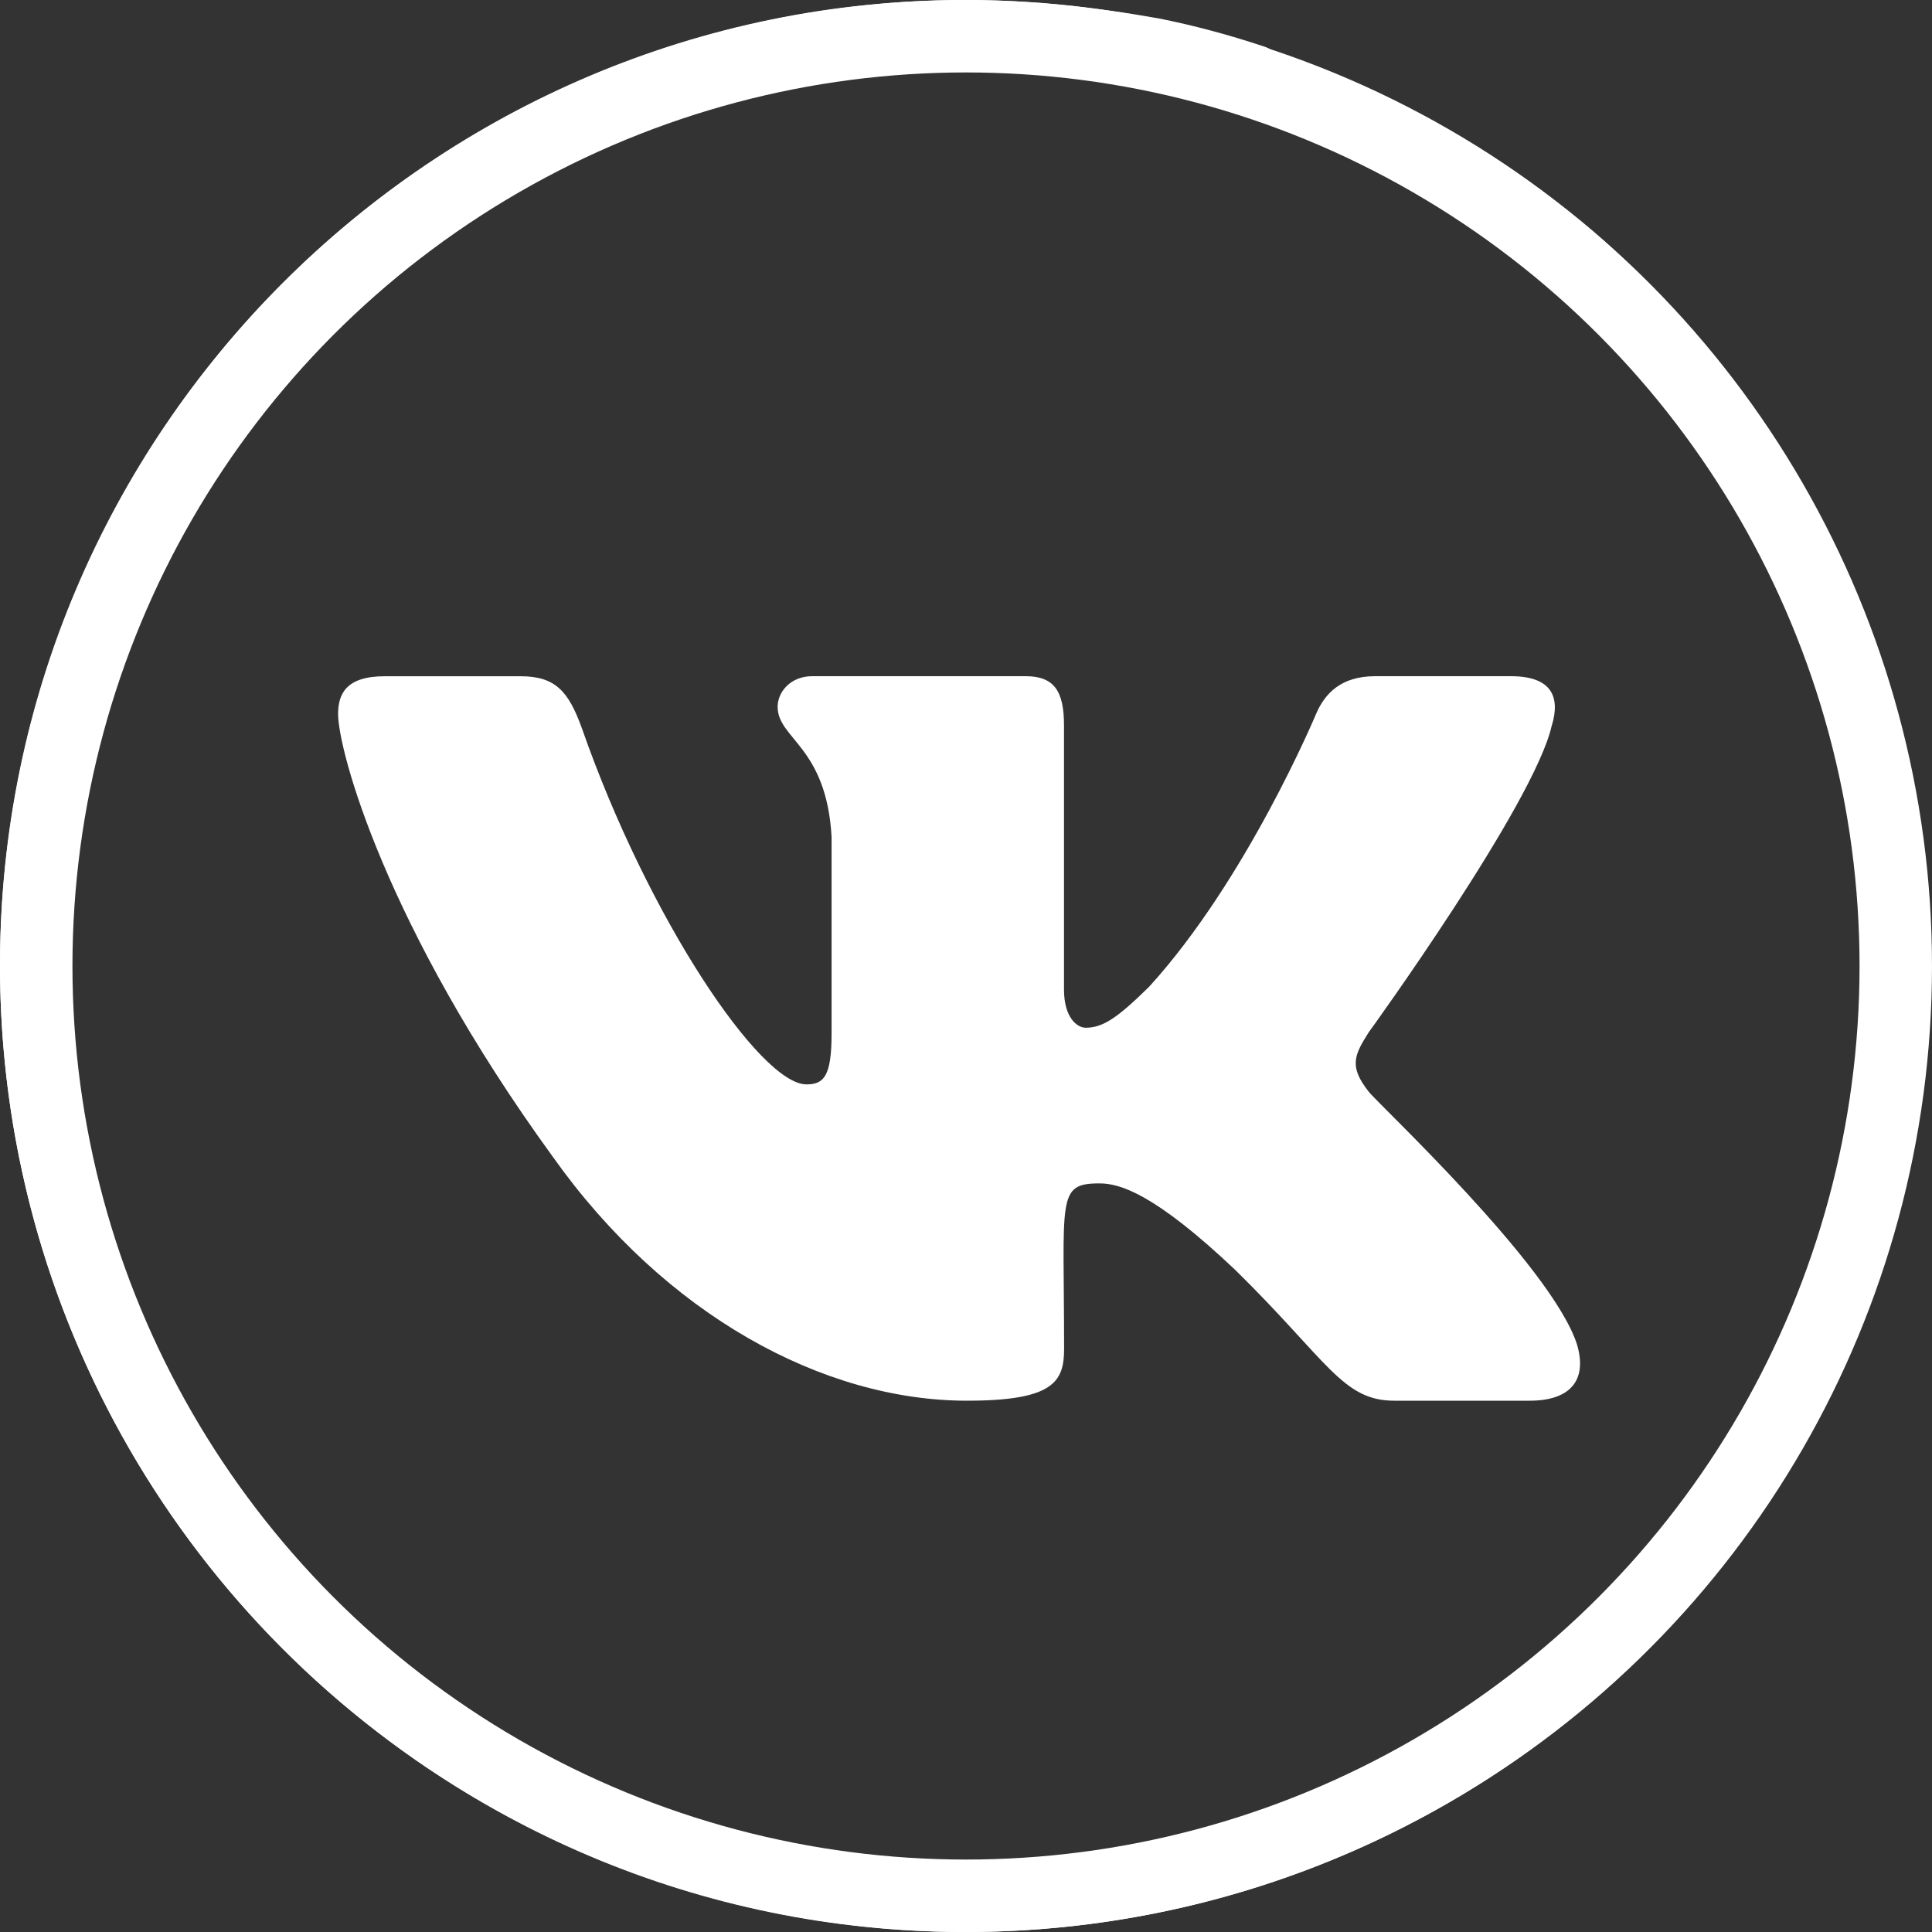 <?xml version="1.0" encoding="UTF-8"?> <svg xmlns="http://www.w3.org/2000/svg" width="40" height="40" viewBox="0 0 40 40" fill="none"><rect x="0" y="0" width="40" height="40" fill="#333333" stroke="none"/> <path d="M28.337 22.601C27.922 22.076 28.041 21.843 28.337 21.374C28.343 21.368 31.775 16.626 32.128 15.018L32.13 15.017C32.306 14.431 32.13 14 31.281 14H28.469C27.754 14 27.424 14.37 27.247 14.783C27.247 14.783 25.815 18.21 23.79 20.431C23.137 21.073 22.835 21.278 22.478 21.278C22.302 21.278 22.029 21.073 22.029 20.486V15.017C22.029 14.314 21.829 14 21.236 14H16.815C16.366 14 16.1 14.328 16.1 14.633C16.1 15.3 17.112 15.453 17.217 17.328V21.396C17.217 22.288 17.055 22.451 16.696 22.451C15.741 22.451 13.421 19.011 12.046 15.074C11.769 14.31 11.498 14.001 10.777 14.001H7.964C7.162 14.001 7 14.371 7 14.784C7 15.515 7.956 19.148 11.444 23.948C13.769 27.225 17.044 29 20.022 29C21.812 29 22.031 28.606 22.031 27.927C22.031 24.797 21.869 24.501 22.766 24.501C23.182 24.501 23.898 24.707 25.569 26.287C27.479 28.161 27.793 29 28.863 29H31.674C32.475 29 32.881 28.606 32.648 27.828C32.113 26.192 28.5 22.826 28.337 22.601V22.601Z" fill="white"></path> <path d="M19.976 40C8.958 40 0 31.042 0 19.976C0 8.958 8.958 0 19.976 0C21.317 0 22.659 0.144 24 0.383C24.719 0.527 25.437 0.719 26.156 0.958C26.491 1.054 26.683 1.437 26.587 1.82C26.491 2.156 26.108 2.347 25.725 2.252C25.054 2.06 24.383 1.868 23.713 1.725C22.467 1.485 21.222 1.341 19.976 1.341C9.725 1.341 1.341 9.725 1.341 19.976C1.341 30.275 9.725 38.611 19.976 38.611C30.227 38.611 38.611 30.227 38.611 19.976C38.611 16.91 37.844 13.892 36.407 11.21C36.216 10.874 36.359 10.491 36.695 10.299C37.03 10.108 37.413 10.252 37.605 10.587C39.138 13.461 39.952 16.719 39.952 19.976C40 31.042 31.042 40 19.976 40Z" fill="white"></path> <path d="M33.533 6.899C33.342 6.899 33.198 6.851 33.054 6.707C32.575 6.228 32.048 5.797 31.569 5.366C31.186 5.03 30.755 4.743 30.323 4.455C30.036 4.264 29.94 3.833 30.132 3.545C30.323 3.258 30.755 3.162 31.042 3.354C31.521 3.641 31.952 3.976 32.383 4.312C32.958 4.743 33.485 5.222 34.012 5.749C34.3 5.988 34.3 6.419 34.012 6.707C33.868 6.803 33.725 6.899 33.533 6.899Z" fill="white"></path> <circle cx="20" cy="20" r="19.25" stroke="white" stroke-width="1.5"></circle> </svg> 